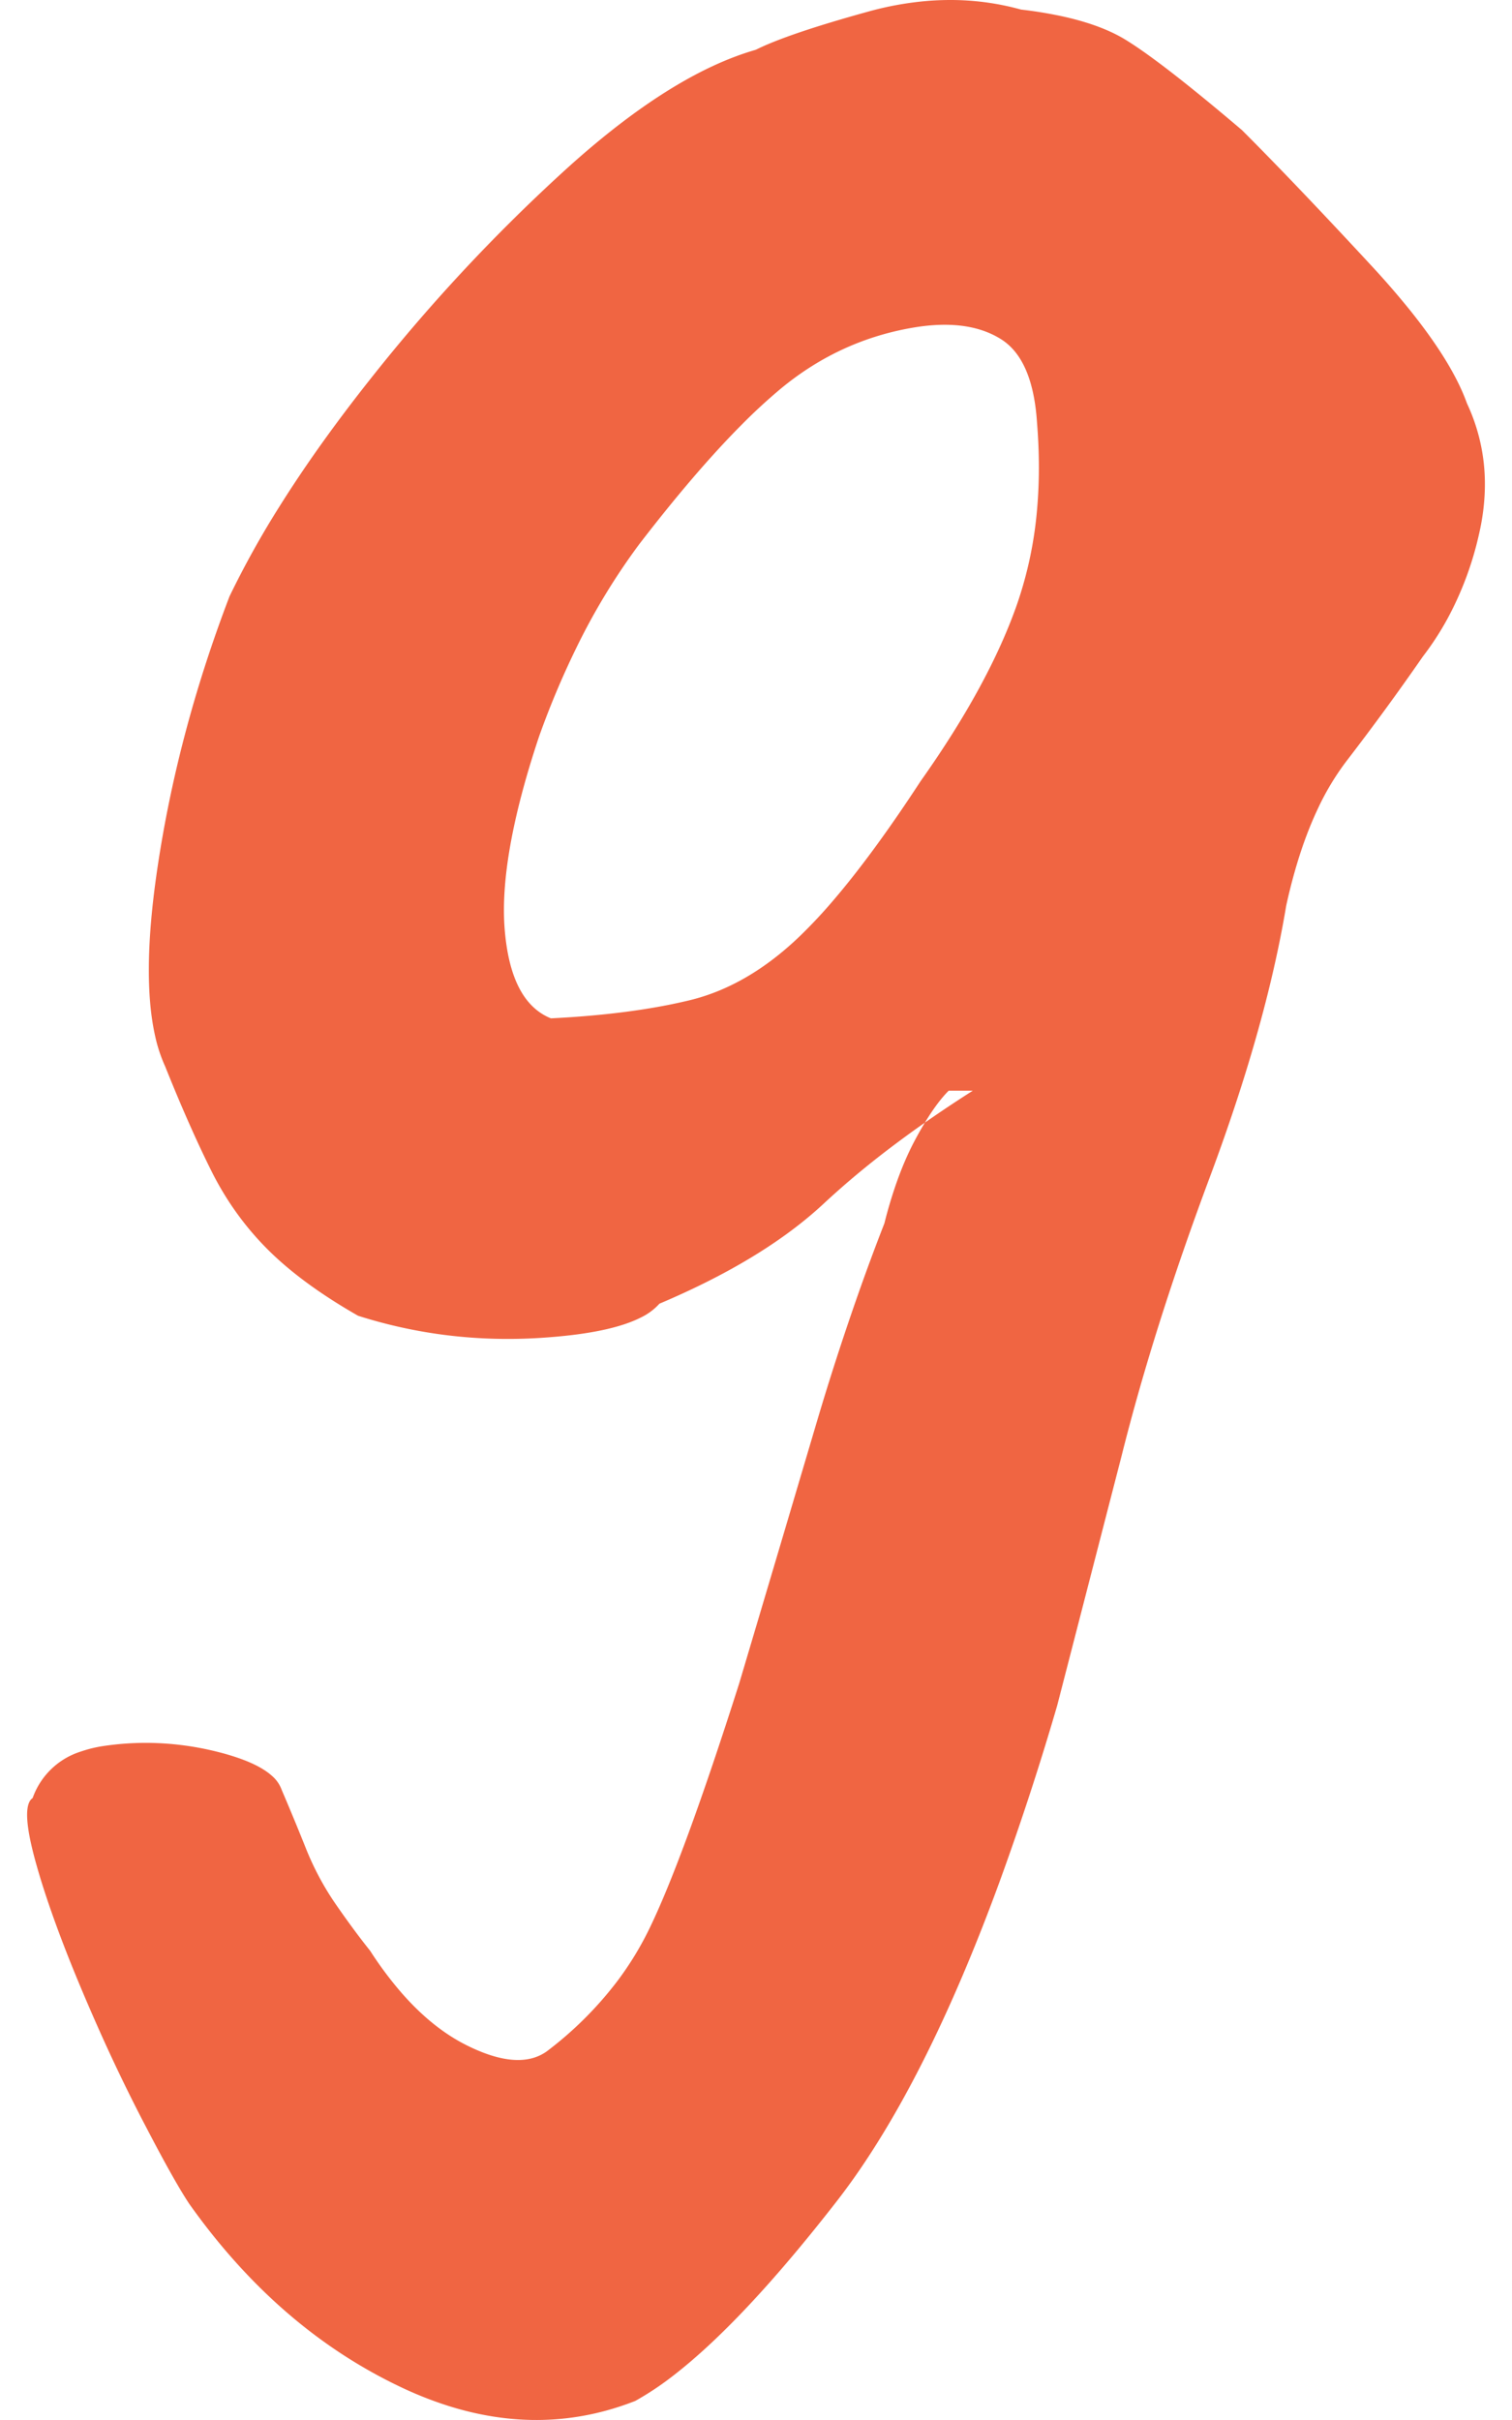 <svg width="50" height="80" viewBox="0 0 36.284 60.213" xmlns="http://www.w3.org/2000/svg"><g id="svgGroup" stroke-linecap="round" fill-rule="evenodd" font-size="9pt" stroke="#000" stroke-width="0" fill="#F06542" style="stroke:#000;stroke-width:0;fill:#F06542"><path d="M 22.938 27.138 L 23.538 27.138 Q 21.532 28.415 20.108 29.692 A 18.218 18.218 0 0 0 19.838 29.938 Q 18.606 31.089 16.63 32.036 A 20.763 20.763 0 0 1 15.738 32.438 A 1.489 1.489 0 0 1 15.271 32.784 Q 14.526 33.16 12.957 33.276 A 16.14 16.14 0 0 1 12.788 33.288 Q 10.438 33.438 8.238 32.738 Q 7.072 32.072 6.288 31.371 A 7.336 7.336 0 0 1 5.988 31.088 Q 5.138 30.238 4.588 29.138 A 27.432 27.432 0 0 1 4.098 28.099 Q 3.776 27.382 3.438 26.538 A 3.771 3.771 0 0 1 3.182 25.756 Q 2.852 24.263 3.238 21.638 Q 3.738 18.238 5.038 14.838 A 22.879 22.879 0 0 1 6.299 12.574 Q 7.008 11.446 7.913 10.246 A 42.194 42.194 0 0 1 8.538 9.438 A 43.542 43.542 0 0 1 13.276 4.336 A 40.388 40.388 0 0 1 13.438 4.188 Q 16.024 1.852 18.115 1.245 A 6.21 6.21 0 0 1 18.138 1.238 Q 18.742 0.937 20.027 0.55 A 39.702 39.702 0 0 1 20.938 0.288 A 7.984 7.984 0 0 1 22.408 0.023 Q 22.696 0 22.979 0 A 6.544 6.544 0 0 1 24.738 0.238 A 10.75 10.75 0 0 1 25.723 0.397 Q 26.703 0.606 27.318 0.976 A 3.13 3.13 0 0 1 27.338 0.988 Q 28.238 1.538 30.238 3.238 Q 31.474 4.473 33.251 6.386 A 218.349 218.349 0 0 1 33.438 6.588 A 21.364 21.364 0 0 1 34.397 7.69 Q 35.479 9.032 35.838 10.038 A 4.698 4.698 0 0 1 36.284 12.048 Q 36.284 12.539 36.188 13.051 A 6.169 6.169 0 0 1 36.138 13.288 A 8.175 8.175 0 0 1 35.367 15.368 A 7.234 7.234 0 0 1 34.738 16.338 Q 33.838 17.638 32.838 18.938 A 6.521 6.521 0 0 0 32.109 20.159 Q 31.813 20.792 31.587 21.561 A 13.95 13.95 0 0 0 31.338 22.538 Q 30.909 25.116 29.814 28.248 A 52.27 52.27 0 0 1 29.438 29.288 Q 28.038 33.038 27.238 36.238 L 25.638 42.438 A 70.832 70.832 0 0 1 24.193 46.852 Q 22.612 51.158 20.851 53.797 A 16.576 16.576 0 0 1 20.138 54.788 Q 17.808 57.779 16.08 59.111 A 7.415 7.415 0 0 1 15.138 59.738 Q 12.886 60.623 10.471 59.858 A 9.311 9.311 0 0 1 9.288 59.388 Q 6.238 57.938 4.038 54.838 Q 3.67 54.286 2.963 52.927 A 70.611 70.611 0 0 1 2.838 52.688 A 42.984 42.984 0 0 1 1.762 50.439 A 50.777 50.777 0 0 1 1.288 49.338 A 35.782 35.782 0 0 1 0.782 48.058 Q 0.554 47.444 0.383 46.903 A 16.529 16.529 0 0 1 0.188 46.238 A 8.764 8.764 0 0 1 0.106 45.908 Q -0.073 45.121 0.051 44.847 A 0.252 0.252 0 0 1 0.138 44.738 A 1.862 1.862 0 0 1 1.337 43.581 A 3.145 3.145 0 0 1 1.938 43.438 A 7.191 7.191 0 0 1 2.957 43.365 A 7.322 7.322 0 0 1 4.738 43.588 A 6.019 6.019 0 0 1 5.292 43.753 Q 5.826 43.943 6.096 44.187 A 0.835 0.835 0 0 1 6.338 44.538 A 64.039 64.039 0 0 1 6.901 45.895 A 69.939 69.939 0 0 1 6.938 45.988 Q 7.238 46.738 7.688 47.388 Q 8.138 48.038 8.538 48.538 A 9.124 9.124 0 0 0 9.318 49.583 Q 10.085 50.462 10.938 50.888 A 4.574 4.574 0 0 0 11.379 51.082 Q 12.133 51.364 12.648 51.188 A 1.125 1.125 0 0 0 12.938 51.038 A 9.054 9.054 0 0 0 14.695 49.287 A 7.925 7.925 0 0 0 15.488 47.988 Q 16.332 46.252 17.716 41.91 A 150.921 150.921 0 0 0 17.738 41.838 A 9832.268 9832.268 0 0 0 18.521 39.204 Q 18.83 38.165 19.109 37.223 A 5286.047 5286.047 0 0 0 19.638 35.438 A 67.14 67.14 0 0 1 20.678 32.219 A 55.102 55.102 0 0 1 21.338 30.438 A 11.286 11.286 0 0 1 21.63 29.455 Q 21.835 28.866 22.088 28.388 A 8.999 8.999 0 0 1 22.364 27.902 Q 22.663 27.413 22.938 27.138 Z M 15.989 24.998 A 12.949 12.949 0 0 0 16.488 24.888 Q 17.938 24.538 19.238 23.288 A 12.682 12.682 0 0 0 20.09 22.375 Q 21.07 21.226 22.238 19.438 Q 23.938 17.038 24.638 15.038 A 9.749 9.749 0 0 0 25.139 12.66 Q 25.183 12.154 25.183 11.625 A 13.625 13.625 0 0 0 25.138 10.538 Q 25.038 8.938 24.238 8.438 Q 23.528 7.994 22.422 8.102 A 5.206 5.206 0 0 0 22.138 8.138 Q 20.238 8.438 18.738 9.688 A 14.185 14.185 0 0 0 17.752 10.601 Q 16.613 11.751 15.238 13.538 A 16.203 16.203 0 0 0 13.671 16.118 A 21.143 21.143 0 0 0 12.738 18.338 Q 11.738 21.338 11.888 23.138 Q 12.017 24.681 12.77 25.195 A 1.389 1.389 0 0 0 13.038 25.338 Q 14.705 25.255 15.989 24.998 Z" vector-effect="non-scaling-stroke"/></g></svg>